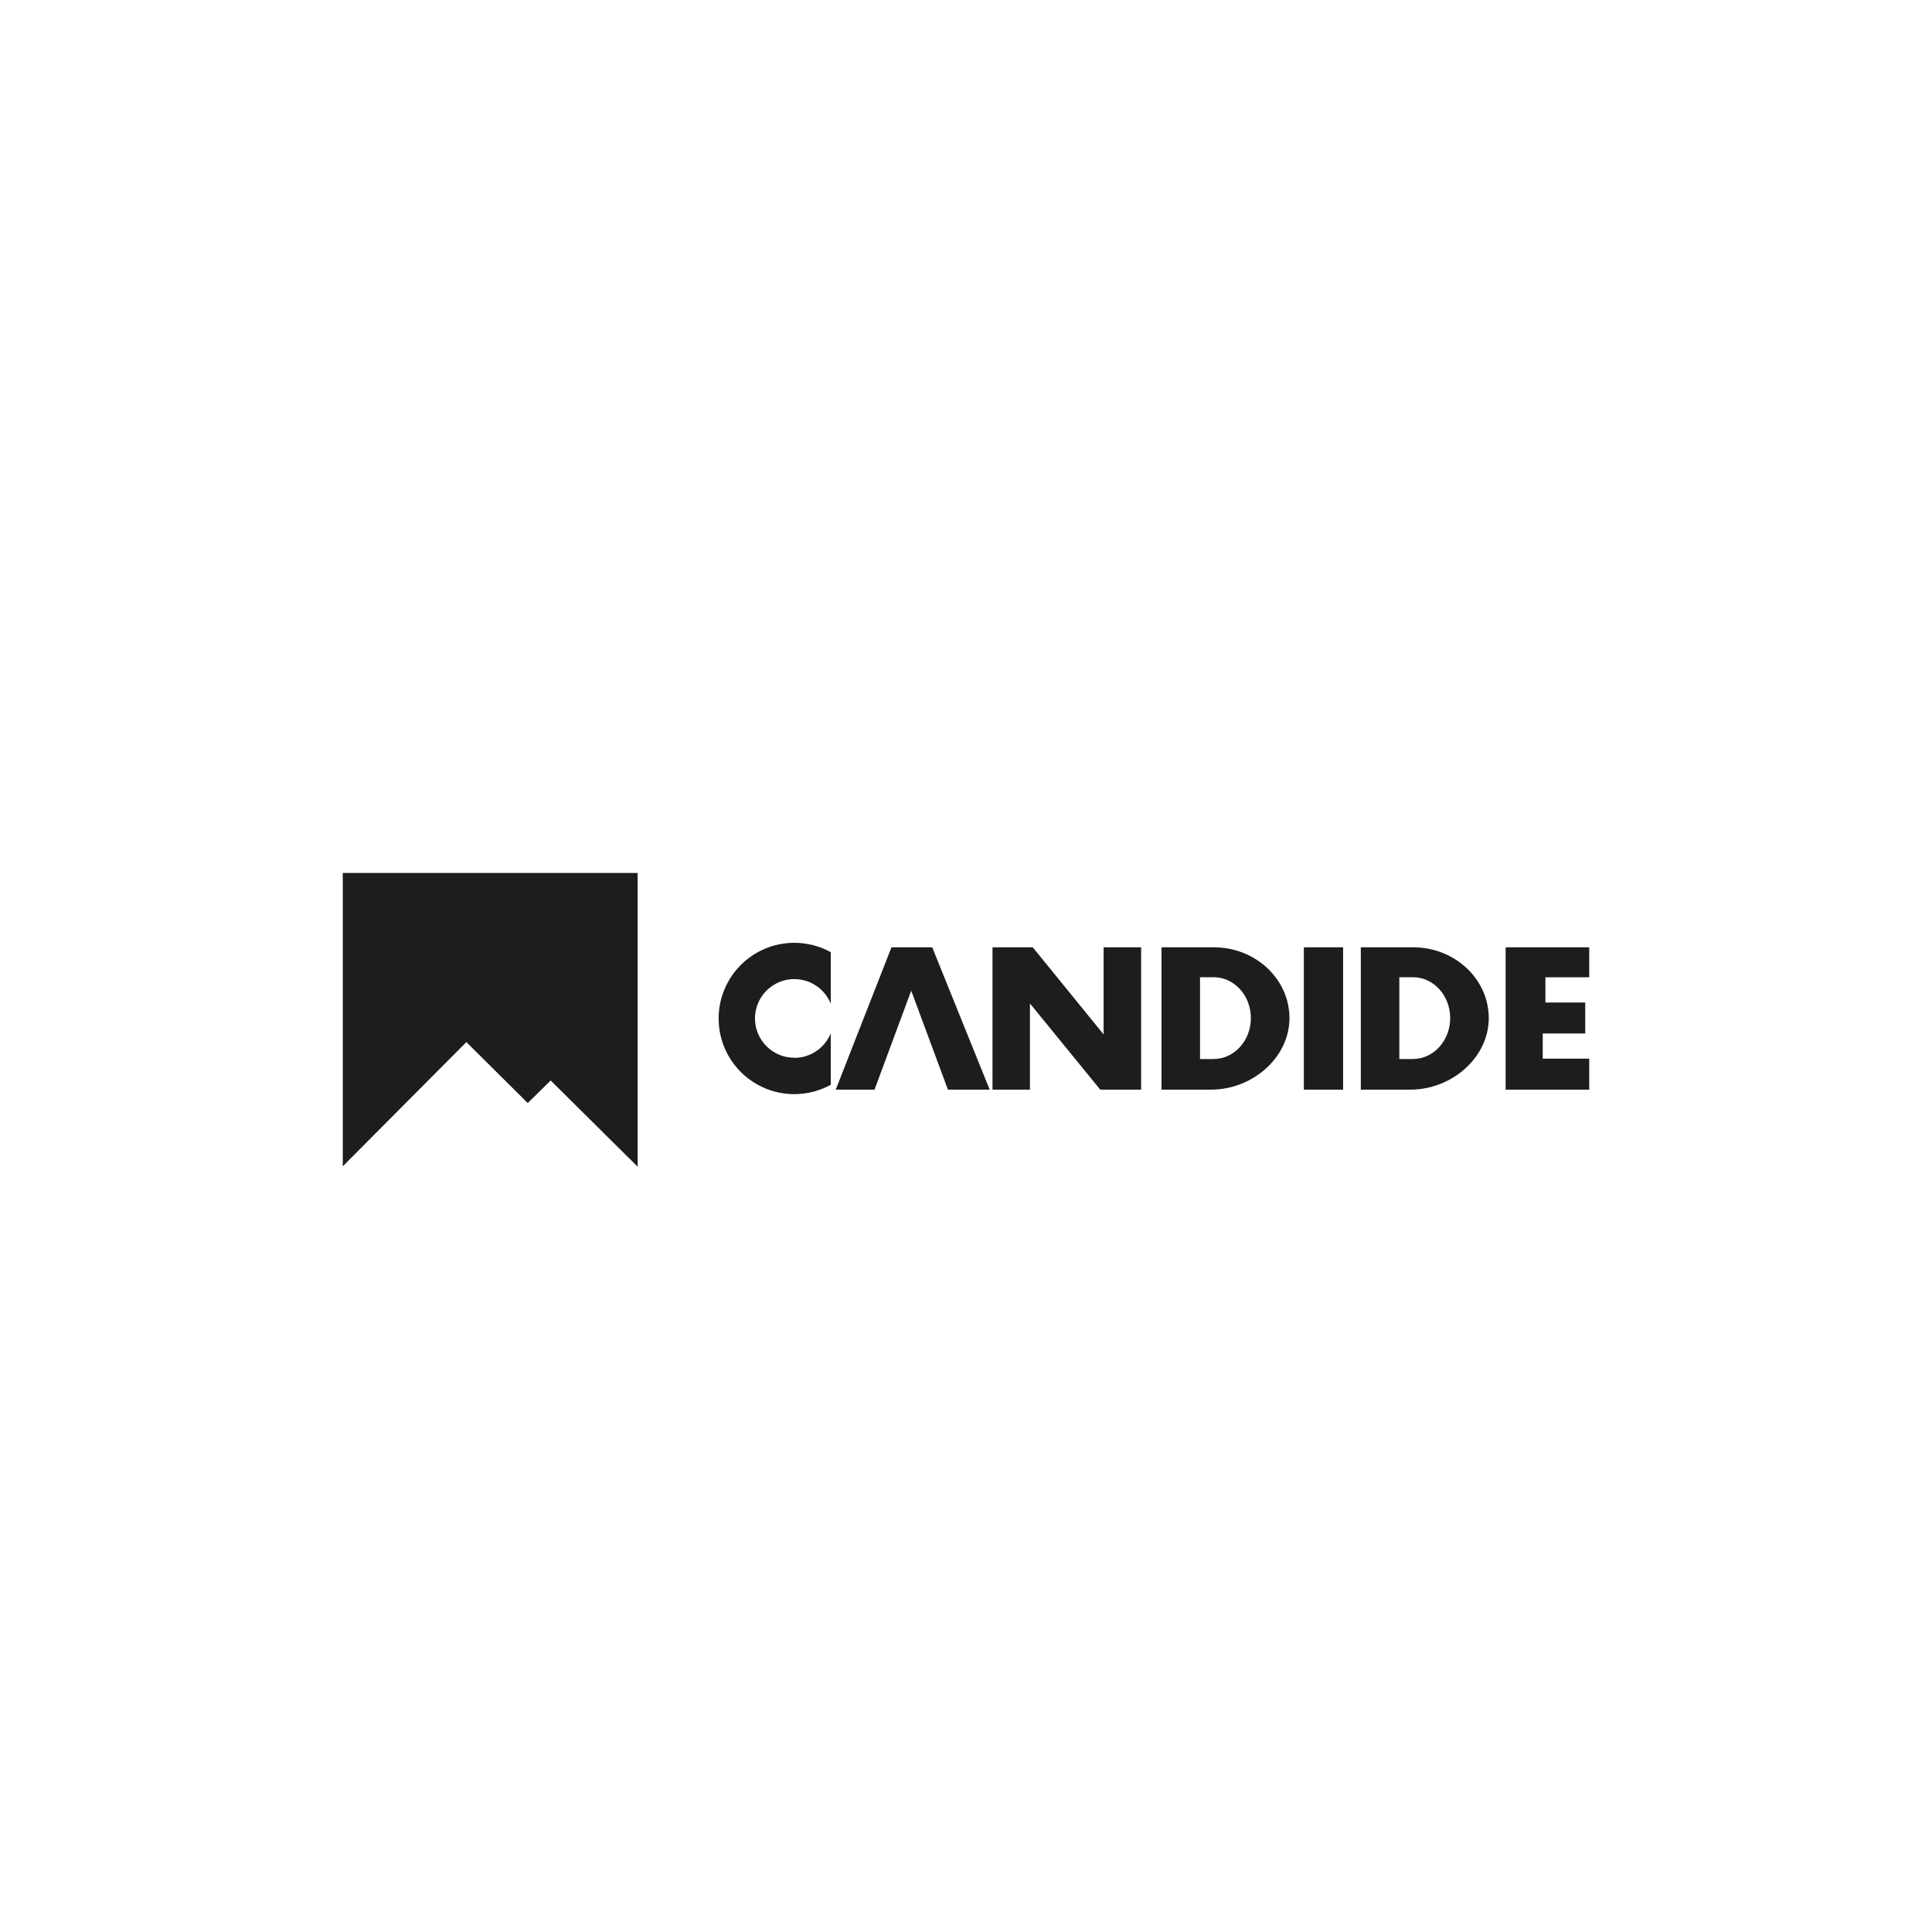 <?xml version="1.0" encoding="UTF-8"?><svg id="a" xmlns="http://www.w3.org/2000/svg" viewBox="0 0 310 310"><path d="m127.45,169.72c-3.49,0-6.31-2.83-6.31-6.31s2.83-6.31,6.31-6.31c2.65,0,4.92,1.64,5.85,3.95v-8.27c-1.74-.96-3.73-1.5-5.85-1.5-6.7,0-12.14,5.43-12.14,12.14s5.43,12.14,12.14,12.14c2.12,0,4.12-.55,5.85-1.5v-8.27c-.93,2.32-3.2,3.95-5.85,3.95Z" style="fill:#1d1d1b; stroke-width:0px;"/><polygon points="255 156.81 255 152 241.59 152 241.59 174.84 255 174.84 255 169.87 247.54 169.87 247.54 165.83 254.36 165.83 254.36 160.86 247.97 160.86 247.97 156.81 255 156.81" style="fill:#1d1d1b; stroke-width:0px;"/><rect x="209.21" y="152" width="6.3" height="22.84" style="fill:#1d1d1b; stroke-width:0px;"/><path d="m194.75,152h-8.38v22.84h7.93c6.71,0,12.6-5.19,12.6-11.47s-5.44-11.37-12.14-11.37Zm0,17.93h-2.2v-13.13h2.2c3.29,0,5.96,2.94,5.96,6.56s-2.67,6.56-5.96,6.56Z" style="fill:#1d1d1b; stroke-width:0px;"/><path d="m226.73,152h-8.38v22.84h7.93c6.71,0,12.6-5.19,12.6-11.47s-5.44-11.37-12.14-11.37Zm0,17.93h-2.2v-13.13h2.2c3.29,0,5.96,2.94,5.96,6.56s-2.67,6.56-5.96,6.56Z" style="fill:#1d1d1b; stroke-width:0px;"/><polygon points="143.04 152 134.1 174.84 140.32 174.84 146.21 158.96 152.1 174.84 158.8 174.84 149.58 152 143.04 152" style="fill:#1d1d1b; stroke-width:0px;"/><polygon points="177.08 152 177.08 165.98 165.71 152 159.25 152 159.25 174.84 165.26 174.84 165.26 161.01 176.54 174.84 183.1 174.84 183.1 166.53 183.1 160.21 183.1 152 177.08 152" style="fill:#1d1d1b; stroke-width:0px;"/><g id="b"><path d="m55,187.13v-47.06h47.31v47.13l-13.95-13.83-3.68,3.62-9.85-9.78-19.82,19.92Z" style="fill:#1d1d1b; stroke-width:0px;"/></g></svg>